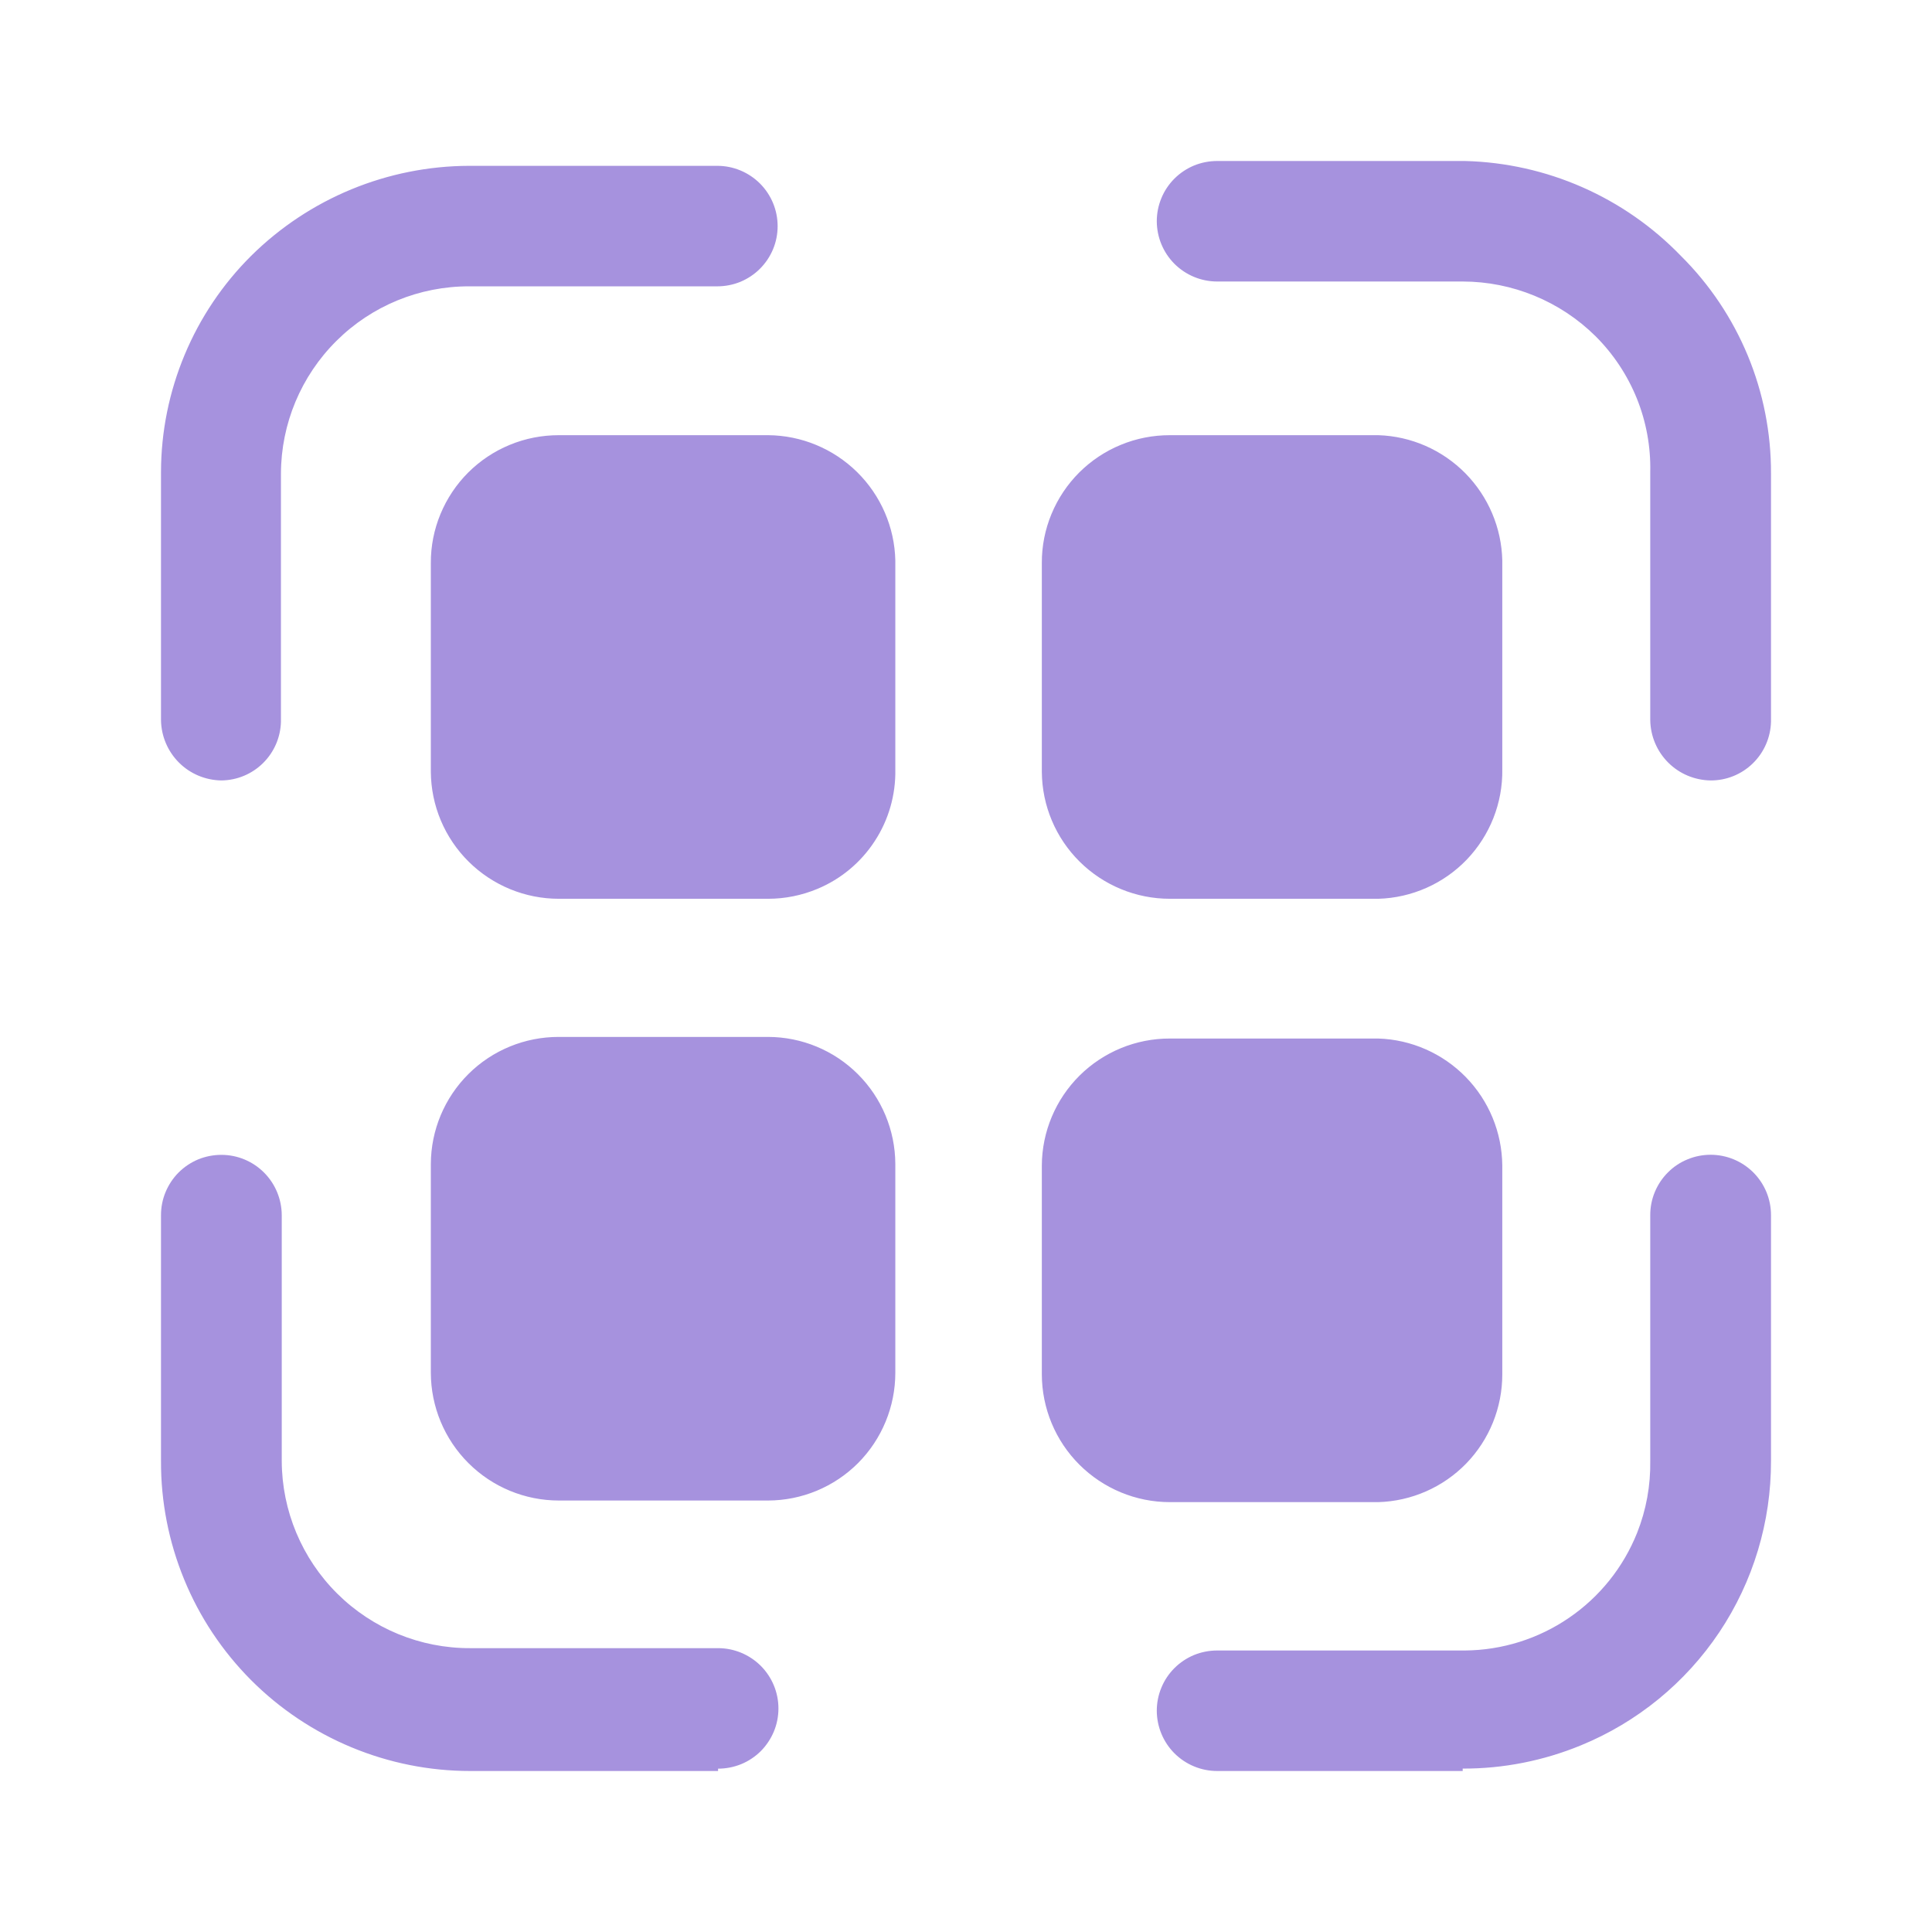 <svg width="24" height="24" viewBox="0 0 24 24" fill="none" xmlns="http://www.w3.org/2000/svg">
<path d="M11.122 6.963V9.558C11.128 9.874 11.039 10.185 10.866 10.449C10.694 10.714 10.445 10.921 10.154 11.042C9.96 11.123 9.752 11.165 9.542 11.165H6.942C6.522 11.165 6.12 10.999 5.822 10.704C5.524 10.409 5.355 10.008 5.352 9.588V6.993C5.351 6.785 5.392 6.578 5.472 6.385C5.552 6.192 5.669 6.017 5.817 5.869C5.965 5.722 6.14 5.605 6.333 5.526C6.526 5.446 6.733 5.406 6.942 5.406H9.542C9.956 5.409 10.352 5.574 10.647 5.864C10.942 6.155 11.113 6.549 11.122 6.963ZM11.122 14.458V17.053C11.122 17.473 10.956 17.876 10.66 18.174C10.364 18.471 9.961 18.639 9.542 18.64H6.942C6.521 18.64 6.117 18.473 5.819 18.175C5.521 17.878 5.353 17.474 5.352 17.053V14.458C5.354 14.038 5.522 13.637 5.82 13.341C6.118 13.045 6.522 12.88 6.942 12.881H9.542C9.96 12.882 10.361 13.048 10.657 13.344C10.953 13.639 11.12 14.04 11.122 14.458ZM18.662 6.963V9.558C18.668 9.975 18.509 10.377 18.221 10.678C17.933 10.978 17.538 11.153 17.122 11.165H14.532C14.112 11.165 13.71 10.999 13.412 10.704C13.114 10.409 12.945 10.008 12.942 9.588V6.993C12.941 6.785 12.982 6.578 13.062 6.385C13.142 6.192 13.259 6.017 13.407 5.869C13.555 5.722 13.73 5.605 13.923 5.526C14.116 5.446 14.323 5.406 14.532 5.406H17.122C17.529 5.419 17.915 5.588 18.202 5.878C18.488 6.168 18.653 6.556 18.662 6.963ZM18.662 14.478V17.073C18.662 17.486 18.502 17.883 18.214 18.18C17.926 18.476 17.534 18.648 17.122 18.66H14.532C14.111 18.66 13.707 18.492 13.409 18.195C13.111 17.898 12.943 17.494 12.942 17.073V14.478C12.944 14.059 13.113 13.657 13.411 13.361C13.709 13.066 14.112 12.9 14.532 12.901H17.122C17.532 12.914 17.922 13.086 18.209 13.38C18.496 13.674 18.658 14.067 18.662 14.478Z" fill="#A692DE"/>
<path d="M21.25 9.695C21.052 9.692 20.863 9.613 20.723 9.473C20.583 9.333 20.503 9.144 20.5 8.946V5.862C20.507 5.55 20.45 5.239 20.333 4.949C20.216 4.66 20.041 4.396 19.82 4.176C19.381 3.742 18.788 3.498 18.17 3.497H15.12C14.921 3.497 14.731 3.418 14.59 3.278C14.45 3.138 14.371 2.948 14.37 2.749C14.37 2.651 14.389 2.553 14.427 2.462C14.464 2.371 14.52 2.288 14.589 2.219C14.659 2.149 14.742 2.094 14.833 2.056C14.924 2.019 15.022 2 15.12 2H18.2C19.213 2.026 20.176 2.449 20.88 3.178C21.237 3.532 21.519 3.953 21.712 4.418C21.904 4.882 22.002 5.38 22 5.882V8.966C21.995 9.161 21.914 9.347 21.774 9.483C21.634 9.62 21.445 9.696 21.25 9.695ZM18.17 22H15.12C14.921 22 14.731 21.921 14.59 21.781C14.45 21.641 14.371 21.451 14.37 21.252C14.37 21.154 14.389 21.056 14.427 20.965C14.464 20.874 14.52 20.791 14.589 20.722C14.659 20.652 14.742 20.597 14.833 20.559C14.924 20.522 15.022 20.503 15.12 20.503H18.2C18.661 20.499 19.11 20.358 19.491 20.097C19.872 19.837 20.166 19.469 20.337 19.041C20.45 18.757 20.505 18.453 20.5 18.148V15.094C20.5 14.995 20.519 14.898 20.557 14.807C20.595 14.716 20.65 14.633 20.72 14.564C20.789 14.494 20.872 14.439 20.963 14.402C21.054 14.364 21.152 14.345 21.25 14.345C21.449 14.345 21.639 14.424 21.78 14.564C21.921 14.705 22 14.895 22 15.094V18.148C22.002 18.905 21.779 19.646 21.358 20.276C20.937 20.905 20.338 21.395 19.637 21.682C19.172 21.873 18.673 21.972 18.17 21.97V22ZM8.92 22H5.84C5.334 22 4.834 21.9 4.367 21.706C3.9 21.512 3.475 21.228 3.118 20.87C2.762 20.512 2.479 20.088 2.288 19.621C2.096 19.154 1.998 18.654 2 18.149V15.095C2 14.996 2.019 14.899 2.057 14.808C2.095 14.717 2.15 14.634 2.219 14.565C2.289 14.495 2.372 14.44 2.463 14.402C2.554 14.365 2.652 14.346 2.75 14.346C2.949 14.346 3.139 14.425 3.28 14.566C3.42 14.706 3.499 14.896 3.5 15.095V18.149C3.502 18.767 3.75 19.36 4.189 19.796C4.628 20.232 5.222 20.476 5.84 20.474H8.92C9.119 20.474 9.309 20.553 9.45 20.693C9.591 20.834 9.67 21.024 9.67 21.223C9.67 21.321 9.651 21.419 9.613 21.51C9.575 21.601 9.52 21.683 9.451 21.753C9.381 21.822 9.298 21.878 9.207 21.915C9.116 21.952 9.018 21.971 8.92 21.971V22ZM2.75 9.695C2.552 9.692 2.363 9.613 2.223 9.473C2.083 9.333 2.003 9.144 2 8.946V5.862C2.001 5.363 2.101 4.869 2.293 4.409C2.485 3.948 2.766 3.53 3.12 3.178C3.841 2.464 4.815 2.062 5.83 2.06H8.91C9.109 2.06 9.299 2.139 9.44 2.279C9.581 2.42 9.66 2.61 9.66 2.809C9.66 2.907 9.641 3.005 9.603 3.096C9.565 3.187 9.51 3.269 9.44 3.339C9.371 3.408 9.288 3.463 9.197 3.501C9.106 3.538 9.008 3.557 8.91 3.557H5.83C5.211 3.555 4.617 3.799 4.179 4.235C3.74 4.671 3.492 5.263 3.49 5.882V8.966C3.485 9.16 3.405 9.344 3.267 9.48C3.129 9.616 2.944 9.693 2.75 9.695Z" fill="#A692DE"/>
</svg>

